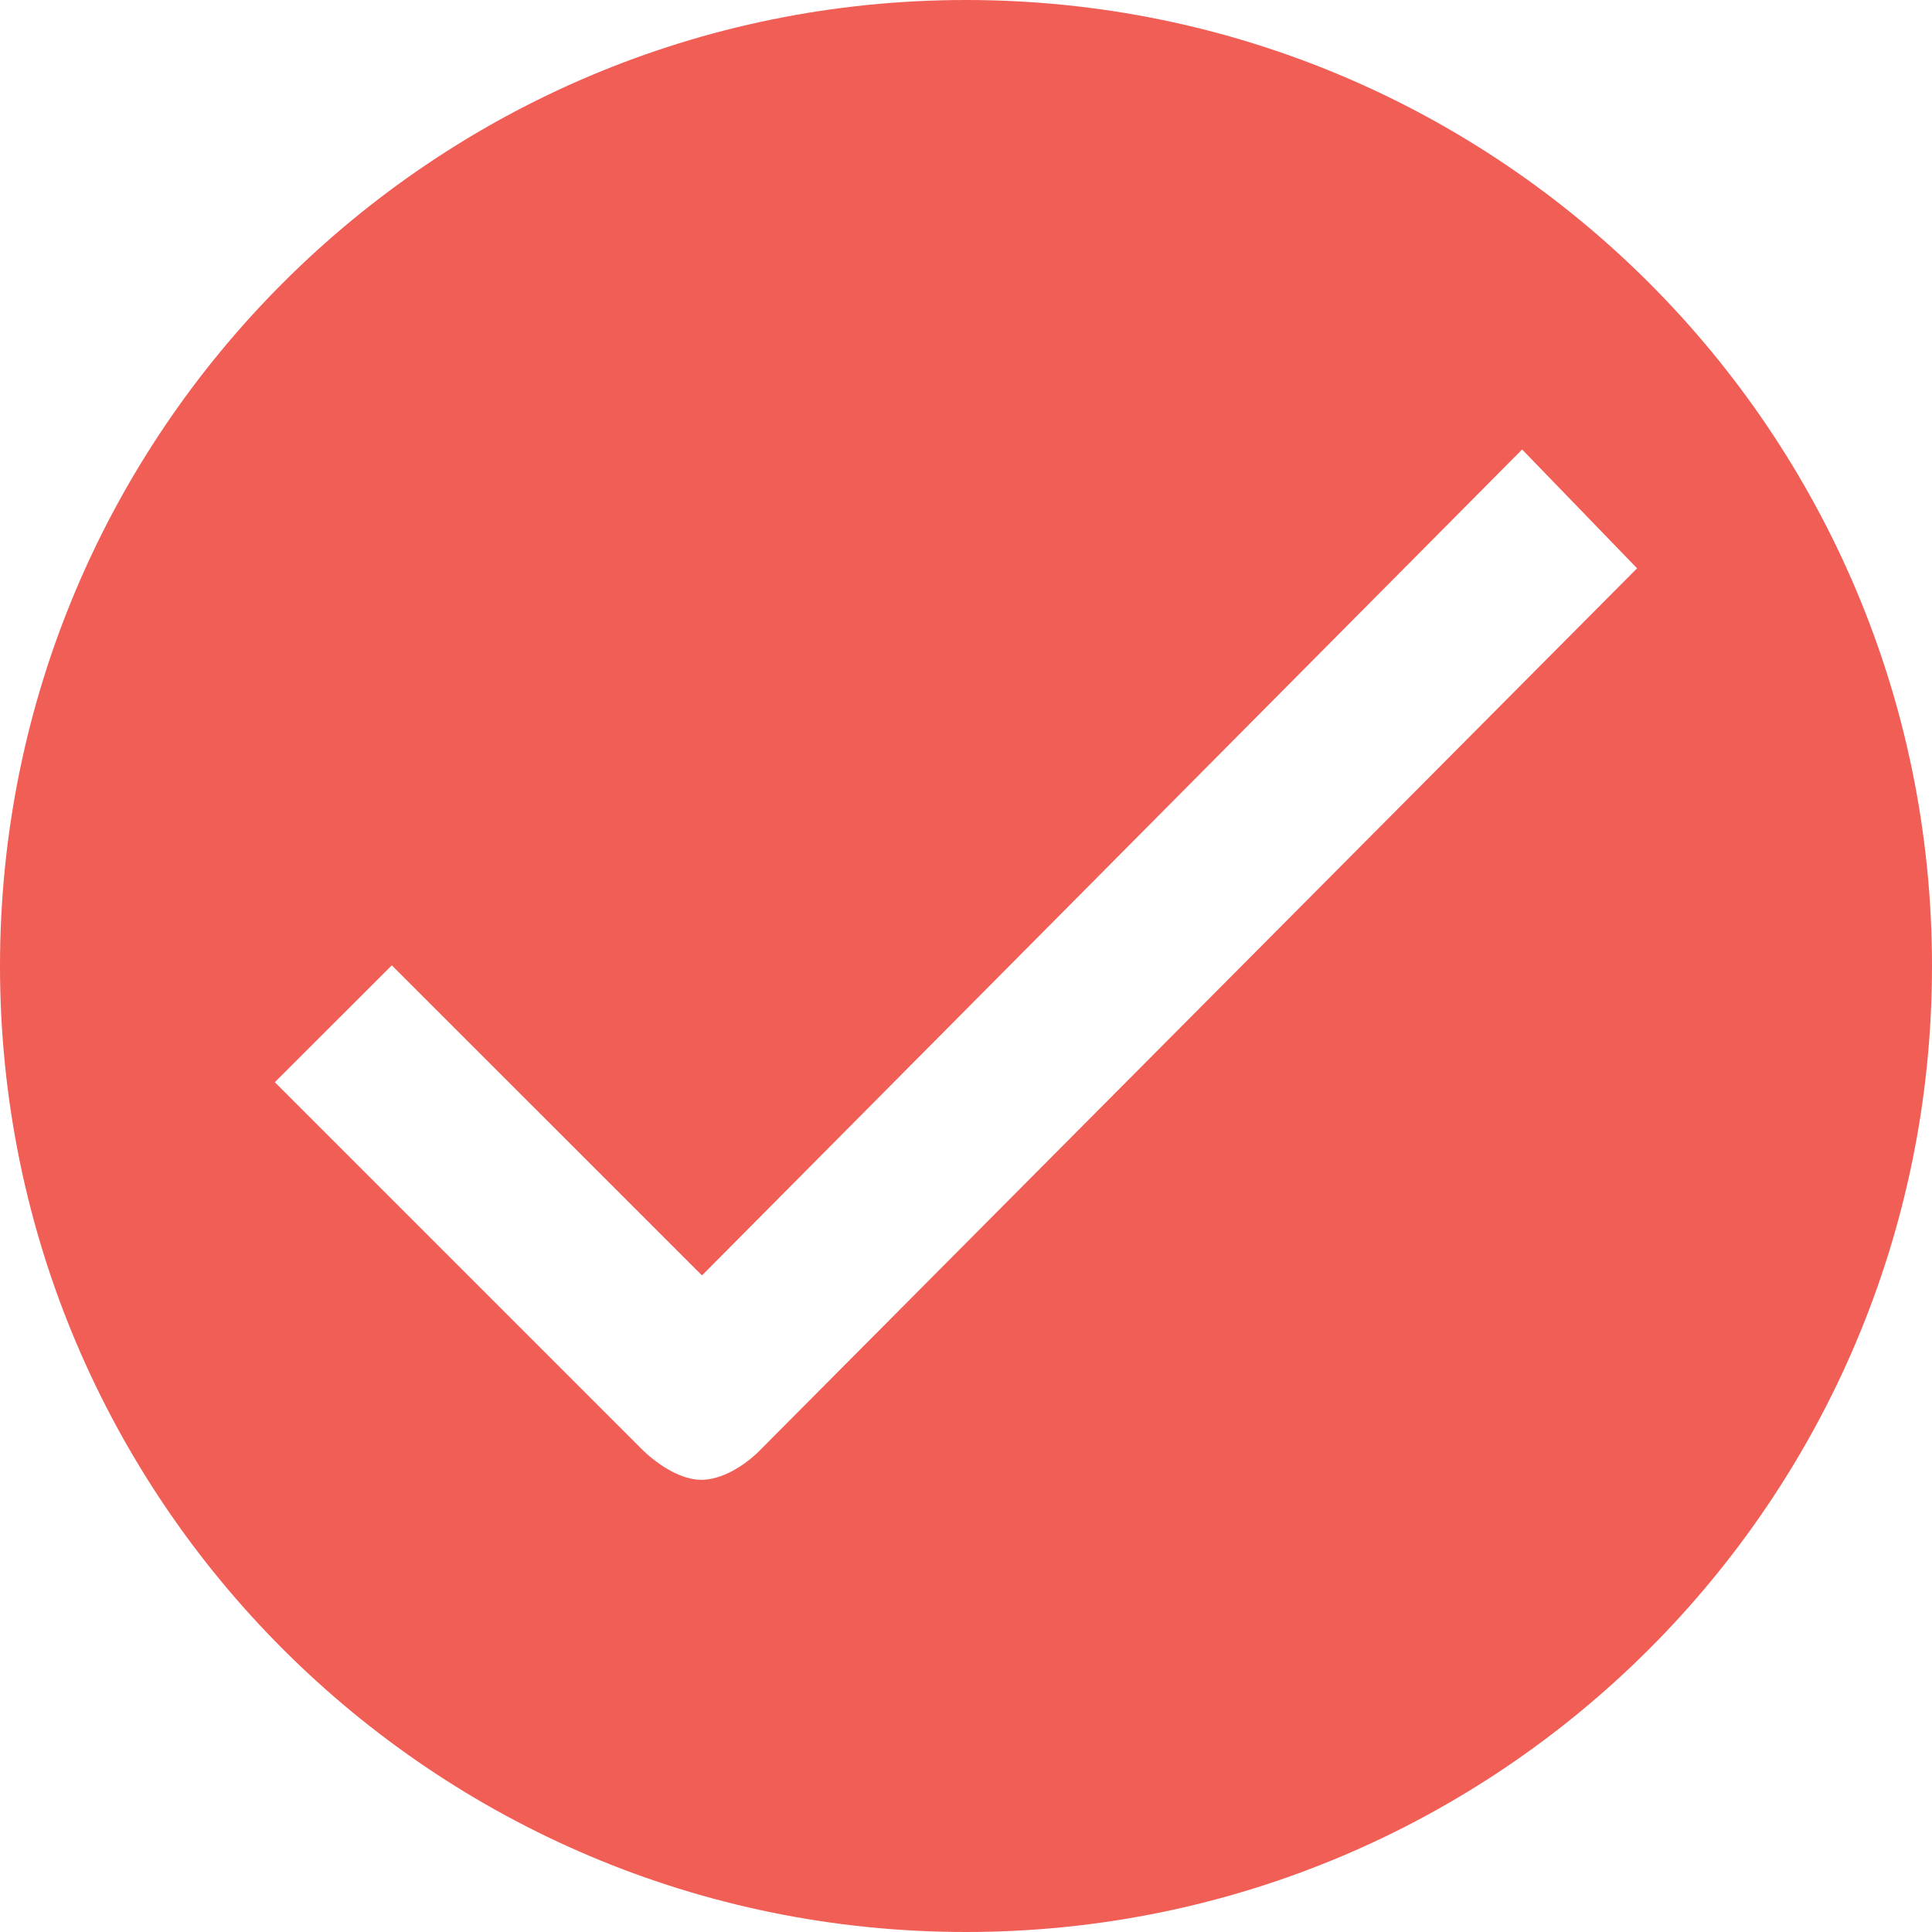 <svg xmlns="http://www.w3.org/2000/svg" width="20" height="20" viewBox="0 0 20 20"><path fill="#F05E56" d="M10 0C4.476 0 0 4.476 0 10s4.476 10 10 10 10-4.476 10-10S15.524 0 10 0zM7.86 15.02c-.164.163-.395.299-.6.299-.204 0-.435-.143-.605-.306l-3.81-3.81 1.211-1.21 3.211 3.21 8.49-8.55 1.19 1.23L7.86 15.02z"/></svg>